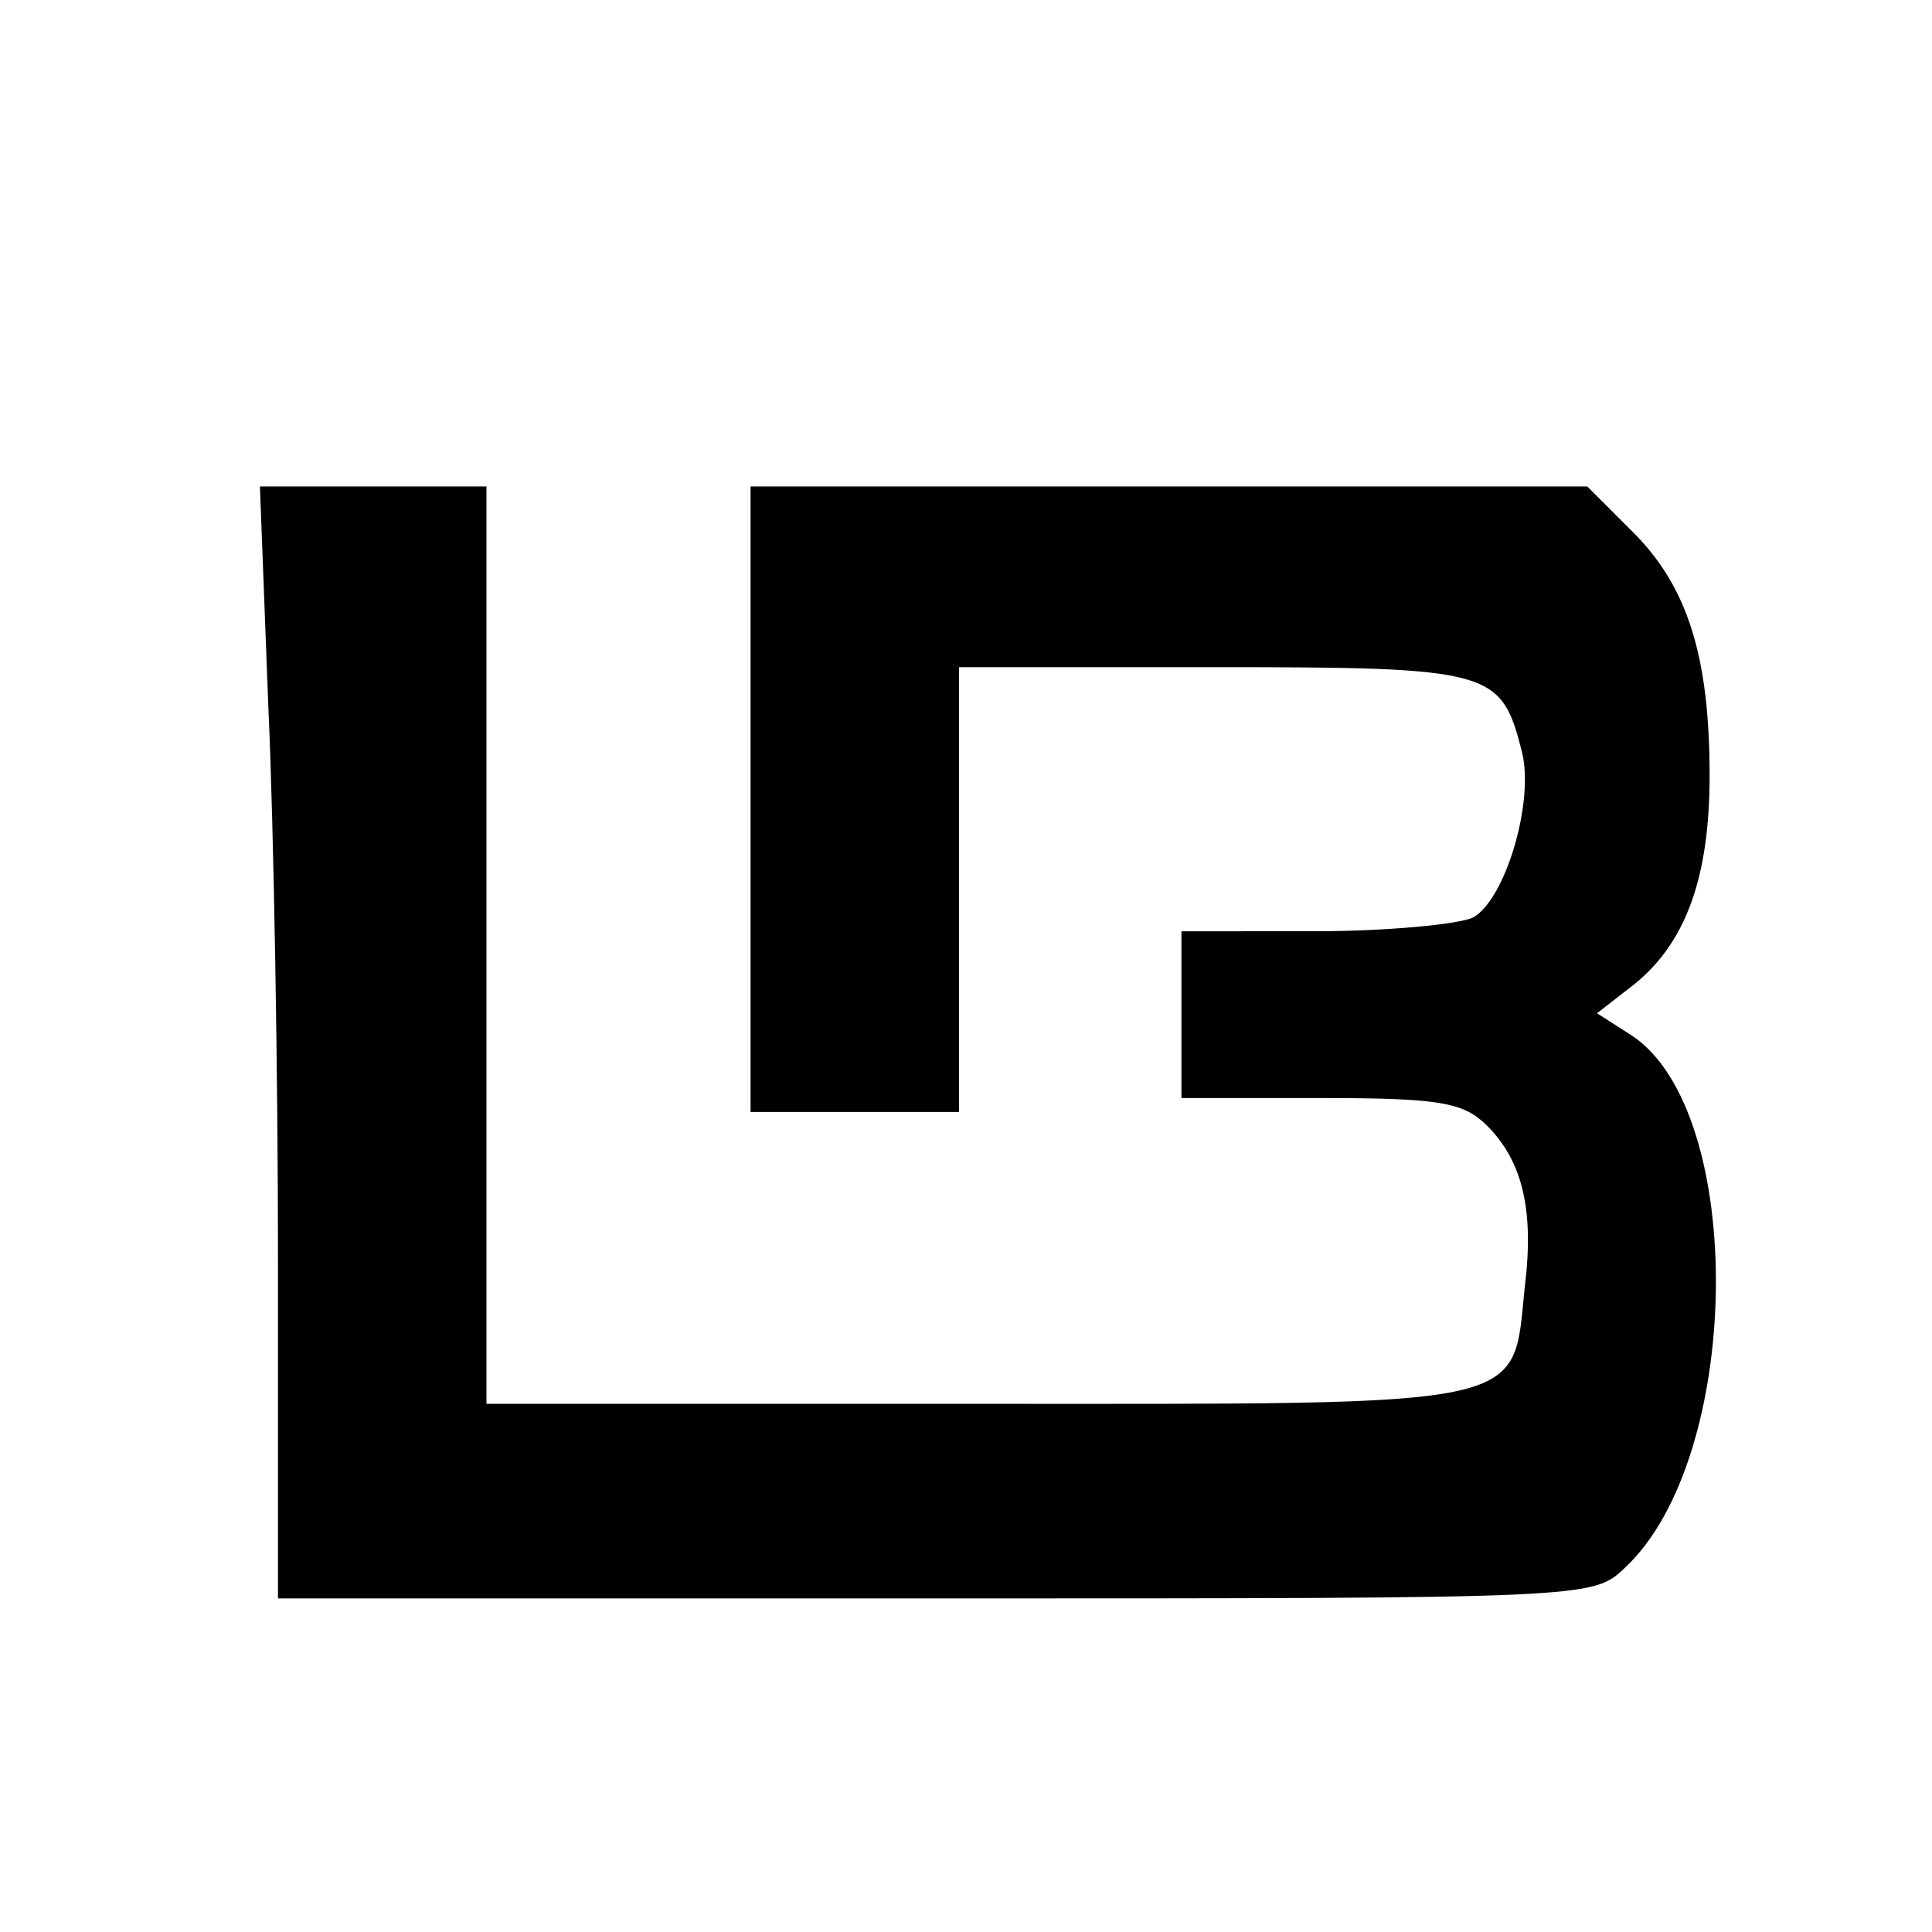 <svg version="1" xmlns="http://www.w3.org/2000/svg" width="185.333" height="185.333" viewBox="0 0 139 139"><path d="M19.3 50.7c.4 8.7.7 26.7.7 40V115h47.3c47.1 0 47.3 0 49.6-2.2 8.5-7.9 8.8-32.8.5-38.3l-2.5-1.6 2.7-2.1c3.7-3 5.4-7.7 5.4-15 0-8.6-1.6-13.6-5.5-17.5l-3.3-3.3H54v45h15V48h18.3c20.1 0 20.7.2 22.2 6.1.9 3.6-1.2 10.6-3.5 11.9-1 .5-6.2 1-11.4 1H85v12h10c8.6 0 10.3.3 12 2 2.5 2.5 3.4 6 2.7 11.6-.9 8.8.8 8.4-39.4 8.4H35V35H18.7l.6 15.7z"/></svg>